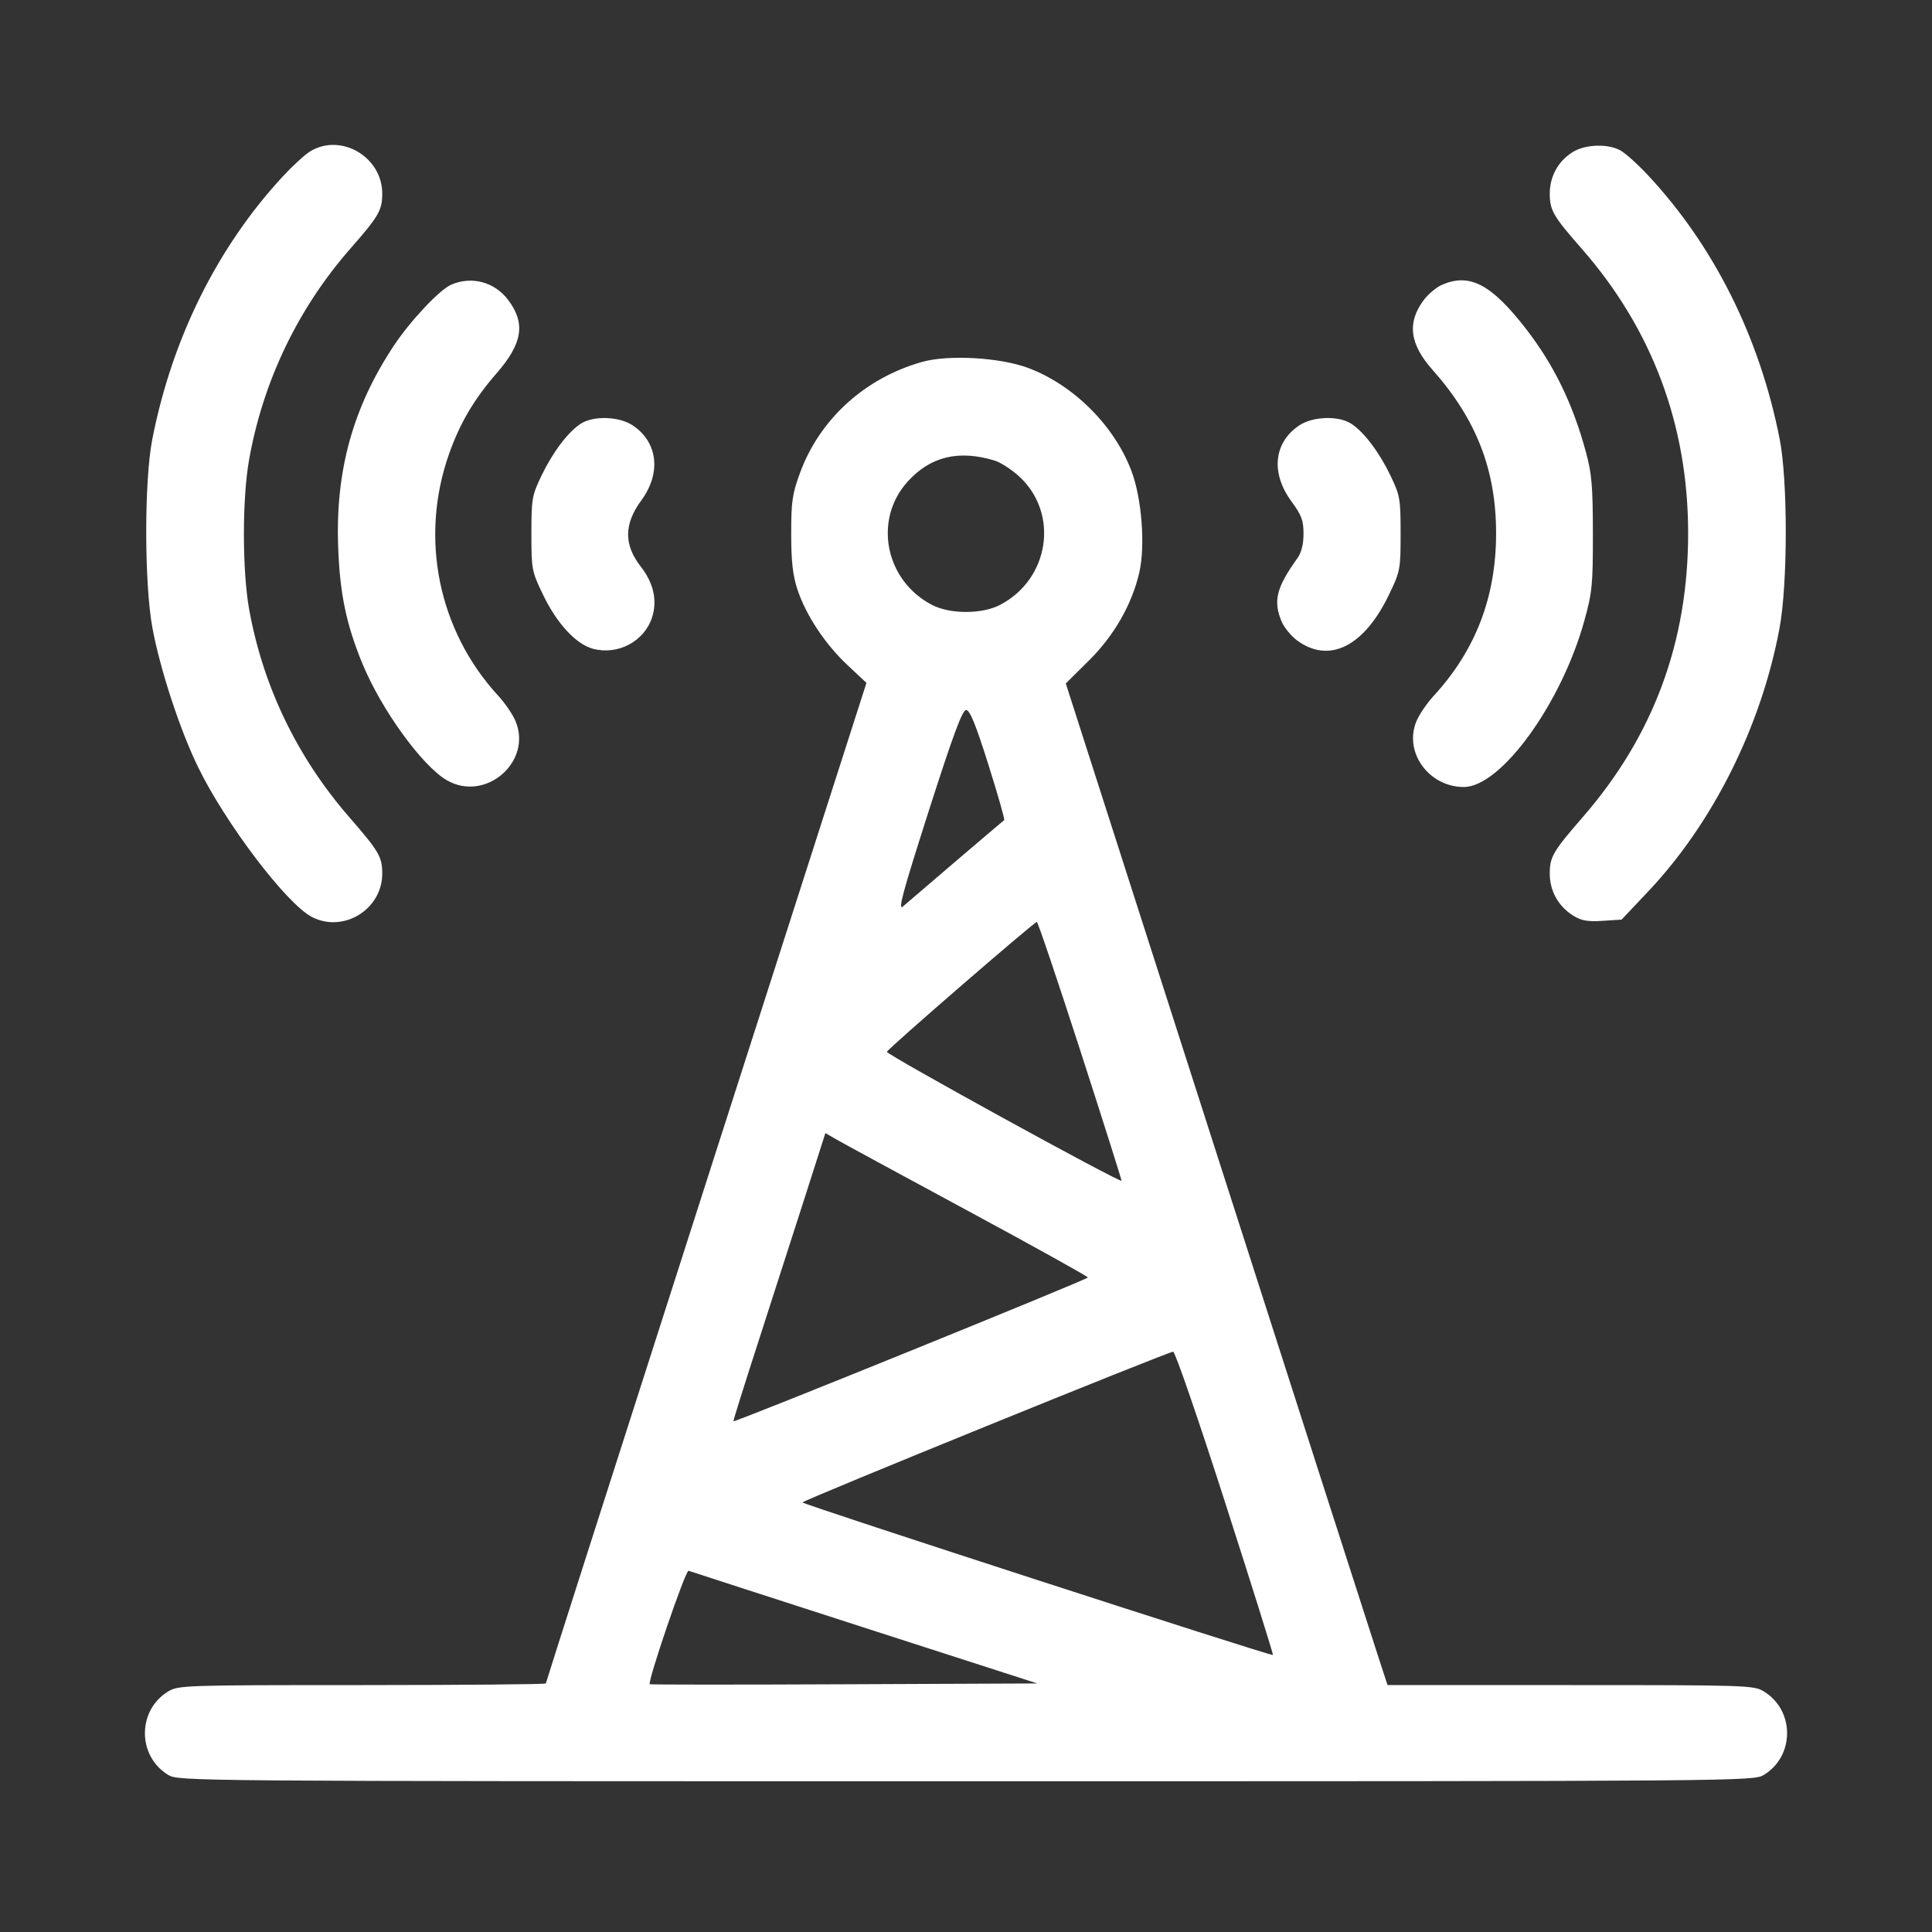 <svg width="40" height="40" viewBox="0 0 40 40" fill="none" xmlns="http://www.w3.org/2000/svg">
<rect x="0" y="0" width="40" height="40" fill="#333333" stroke="none"/>
<path fill-rule="evenodd" clip-rule="evenodd" d="M6.42 3.135C6.311 3.202 6.056 3.436 5.854 3.654C4.501 5.117 3.564 7.002 3.154 9.089C2.984 9.95 2.986 12.089 3.157 13.007C3.318 13.868 3.724 15.106 4.097 15.874C4.665 17.044 5.932 18.714 6.458 18.985C7.111 19.323 7.914 18.828 7.914 18.087C7.913 17.74 7.849 17.629 7.231 16.918C6.151 15.677 5.442 14.202 5.157 12.608C5.015 11.809 5.014 10.334 5.155 9.53C5.442 7.901 6.167 6.387 7.256 5.145C7.843 4.476 7.913 4.354 7.914 4.009C7.914 3.247 7.057 2.746 6.42 3.135ZM32.567 3.145C32.264 3.33 32.086 3.649 32.086 4.009C32.087 4.354 32.157 4.476 32.744 5.145C34.2 6.805 34.946 8.789 34.951 11.015C34.957 13.281 34.236 15.231 32.769 16.918C32.151 17.629 32.087 17.74 32.086 18.087C32.086 18.445 32.263 18.763 32.567 18.954C32.738 19.062 32.865 19.085 33.178 19.065L33.574 19.039L34.131 18.449C35.47 17.029 36.465 15.033 36.843 13.007C37.014 12.089 37.016 9.95 36.846 9.089C36.432 6.984 35.485 5.089 34.116 3.624C33.9 3.393 33.64 3.16 33.538 3.108C33.275 2.972 32.823 2.989 32.567 3.145ZM9.342 5.894C9.1 5.999 8.498 6.639 8.157 7.152C7.309 8.429 6.945 9.738 7.001 11.313C7.035 12.287 7.168 12.926 7.504 13.741C7.895 14.691 8.741 15.859 9.251 16.154C10.049 16.616 11.026 15.775 10.674 14.931C10.616 14.793 10.456 14.557 10.318 14.408C9.071 13.053 8.682 11.137 9.299 9.393C9.523 8.759 9.818 8.26 10.28 7.73C10.82 7.111 10.886 6.695 10.521 6.21C10.241 5.837 9.764 5.71 9.342 5.894ZM29.853 5.897C29.739 5.947 29.571 6.088 29.479 6.21C29.127 6.678 29.183 7.122 29.662 7.661C30.568 8.681 30.977 9.736 30.975 11.048C30.974 12.362 30.549 13.466 29.682 14.408C29.544 14.557 29.384 14.793 29.326 14.931C29.059 15.571 29.58 16.294 30.307 16.294C31.075 16.293 32.323 14.573 32.8 12.859C32.965 12.265 32.98 12.111 32.979 11.048C32.978 10.062 32.956 9.805 32.833 9.353C32.562 8.354 32.169 7.55 31.589 6.802C30.874 5.881 30.426 5.648 29.853 5.897ZM19.092 7.493C17.91 7.825 16.975 8.674 16.565 9.786C16.404 10.223 16.381 10.378 16.381 11.048C16.381 11.622 16.413 11.908 16.509 12.201C16.683 12.732 17.08 13.333 17.548 13.772L17.939 14.138L14.62 24.479C12.794 30.167 11.301 34.835 11.301 34.854C11.301 34.872 9.59 34.887 7.499 34.888C3.823 34.888 3.69 34.892 3.481 35.02C2.84 35.411 2.84 36.356 3.481 36.747C3.695 36.878 3.85 36.879 20 36.879C36.151 36.879 36.304 36.878 36.519 36.747C37.16 36.356 37.16 35.411 36.519 35.02C36.31 34.892 36.177 34.888 32.515 34.888L28.727 34.887L28.516 34.24C28.399 33.884 26.9 29.218 25.185 23.871L22.066 14.15L22.546 13.675C23.067 13.159 23.436 12.513 23.588 11.853C23.715 11.298 23.639 10.317 23.426 9.752C23.072 8.815 22.234 7.977 21.296 7.621C20.715 7.401 19.642 7.338 19.092 7.493ZM12.02 8.775C11.755 8.95 11.442 9.366 11.209 9.852C11.014 10.258 11.002 10.33 11.002 11.048C11.002 11.788 11.009 11.827 11.241 12.309C11.527 12.907 11.926 13.339 12.277 13.432C12.791 13.569 13.335 13.283 13.498 12.789C13.614 12.437 13.535 12.076 13.266 11.73C12.914 11.279 12.917 10.85 13.277 10.361C13.694 9.793 13.621 9.156 13.101 8.808C12.817 8.618 12.282 8.602 12.02 8.775ZM26.899 8.808C26.371 9.161 26.306 9.792 26.737 10.38C26.948 10.666 26.988 10.774 26.988 11.05C26.988 11.266 26.945 11.44 26.864 11.553C26.424 12.167 26.356 12.441 26.534 12.867C26.585 12.989 26.727 13.163 26.849 13.255C27.515 13.75 28.24 13.391 28.759 12.309C28.991 11.827 28.998 11.788 28.998 11.048C28.998 10.33 28.986 10.258 28.791 9.852C28.558 9.366 28.245 8.95 27.98 8.775C27.718 8.602 27.183 8.618 26.899 8.808ZM20.592 9.535C20.717 9.573 20.947 9.722 21.103 9.866C21.934 10.632 21.729 11.993 20.702 12.525C20.33 12.718 19.67 12.718 19.298 12.525C18.326 12.022 18.076 10.763 18.791 9.972C19.262 9.451 19.847 9.309 20.592 9.535ZM20.463 15.829C20.659 16.45 20.806 16.968 20.791 16.979C20.738 17.019 18.837 18.642 18.697 18.765C18.583 18.866 18.685 18.49 19.227 16.795C19.733 15.216 19.924 14.7 20.002 14.7C20.08 14.7 20.2 14.996 20.463 15.829ZM22.368 21.756C22.843 23.226 23.226 24.436 23.22 24.446C23.188 24.492 18.345 21.831 18.362 21.777C18.382 21.712 21.401 19.097 21.466 19.088C21.487 19.085 21.893 20.286 22.368 21.756ZM20.017 25.057C21.395 25.801 22.523 26.427 22.523 26.449C22.522 26.488 15.207 29.456 15.185 29.426C15.178 29.416 15.405 28.692 15.689 27.815C15.972 26.939 16.403 25.6 16.647 24.84L17.089 23.459L17.299 23.581C17.415 23.649 18.638 24.313 20.017 25.057ZM25.367 31.114C25.921 32.837 26.365 34.255 26.355 34.265C26.326 34.295 16.613 31.145 16.614 31.106C16.614 31.065 24.174 27.991 24.289 27.985C24.329 27.983 24.814 29.391 25.367 31.114ZM17.901 33.701L21.476 34.854L17.474 34.871C15.272 34.881 13.463 34.88 13.453 34.87C13.402 34.819 14.195 32.497 14.256 32.521C14.294 32.535 15.935 33.066 17.901 33.701Z" fill="white"/>
</svg>
